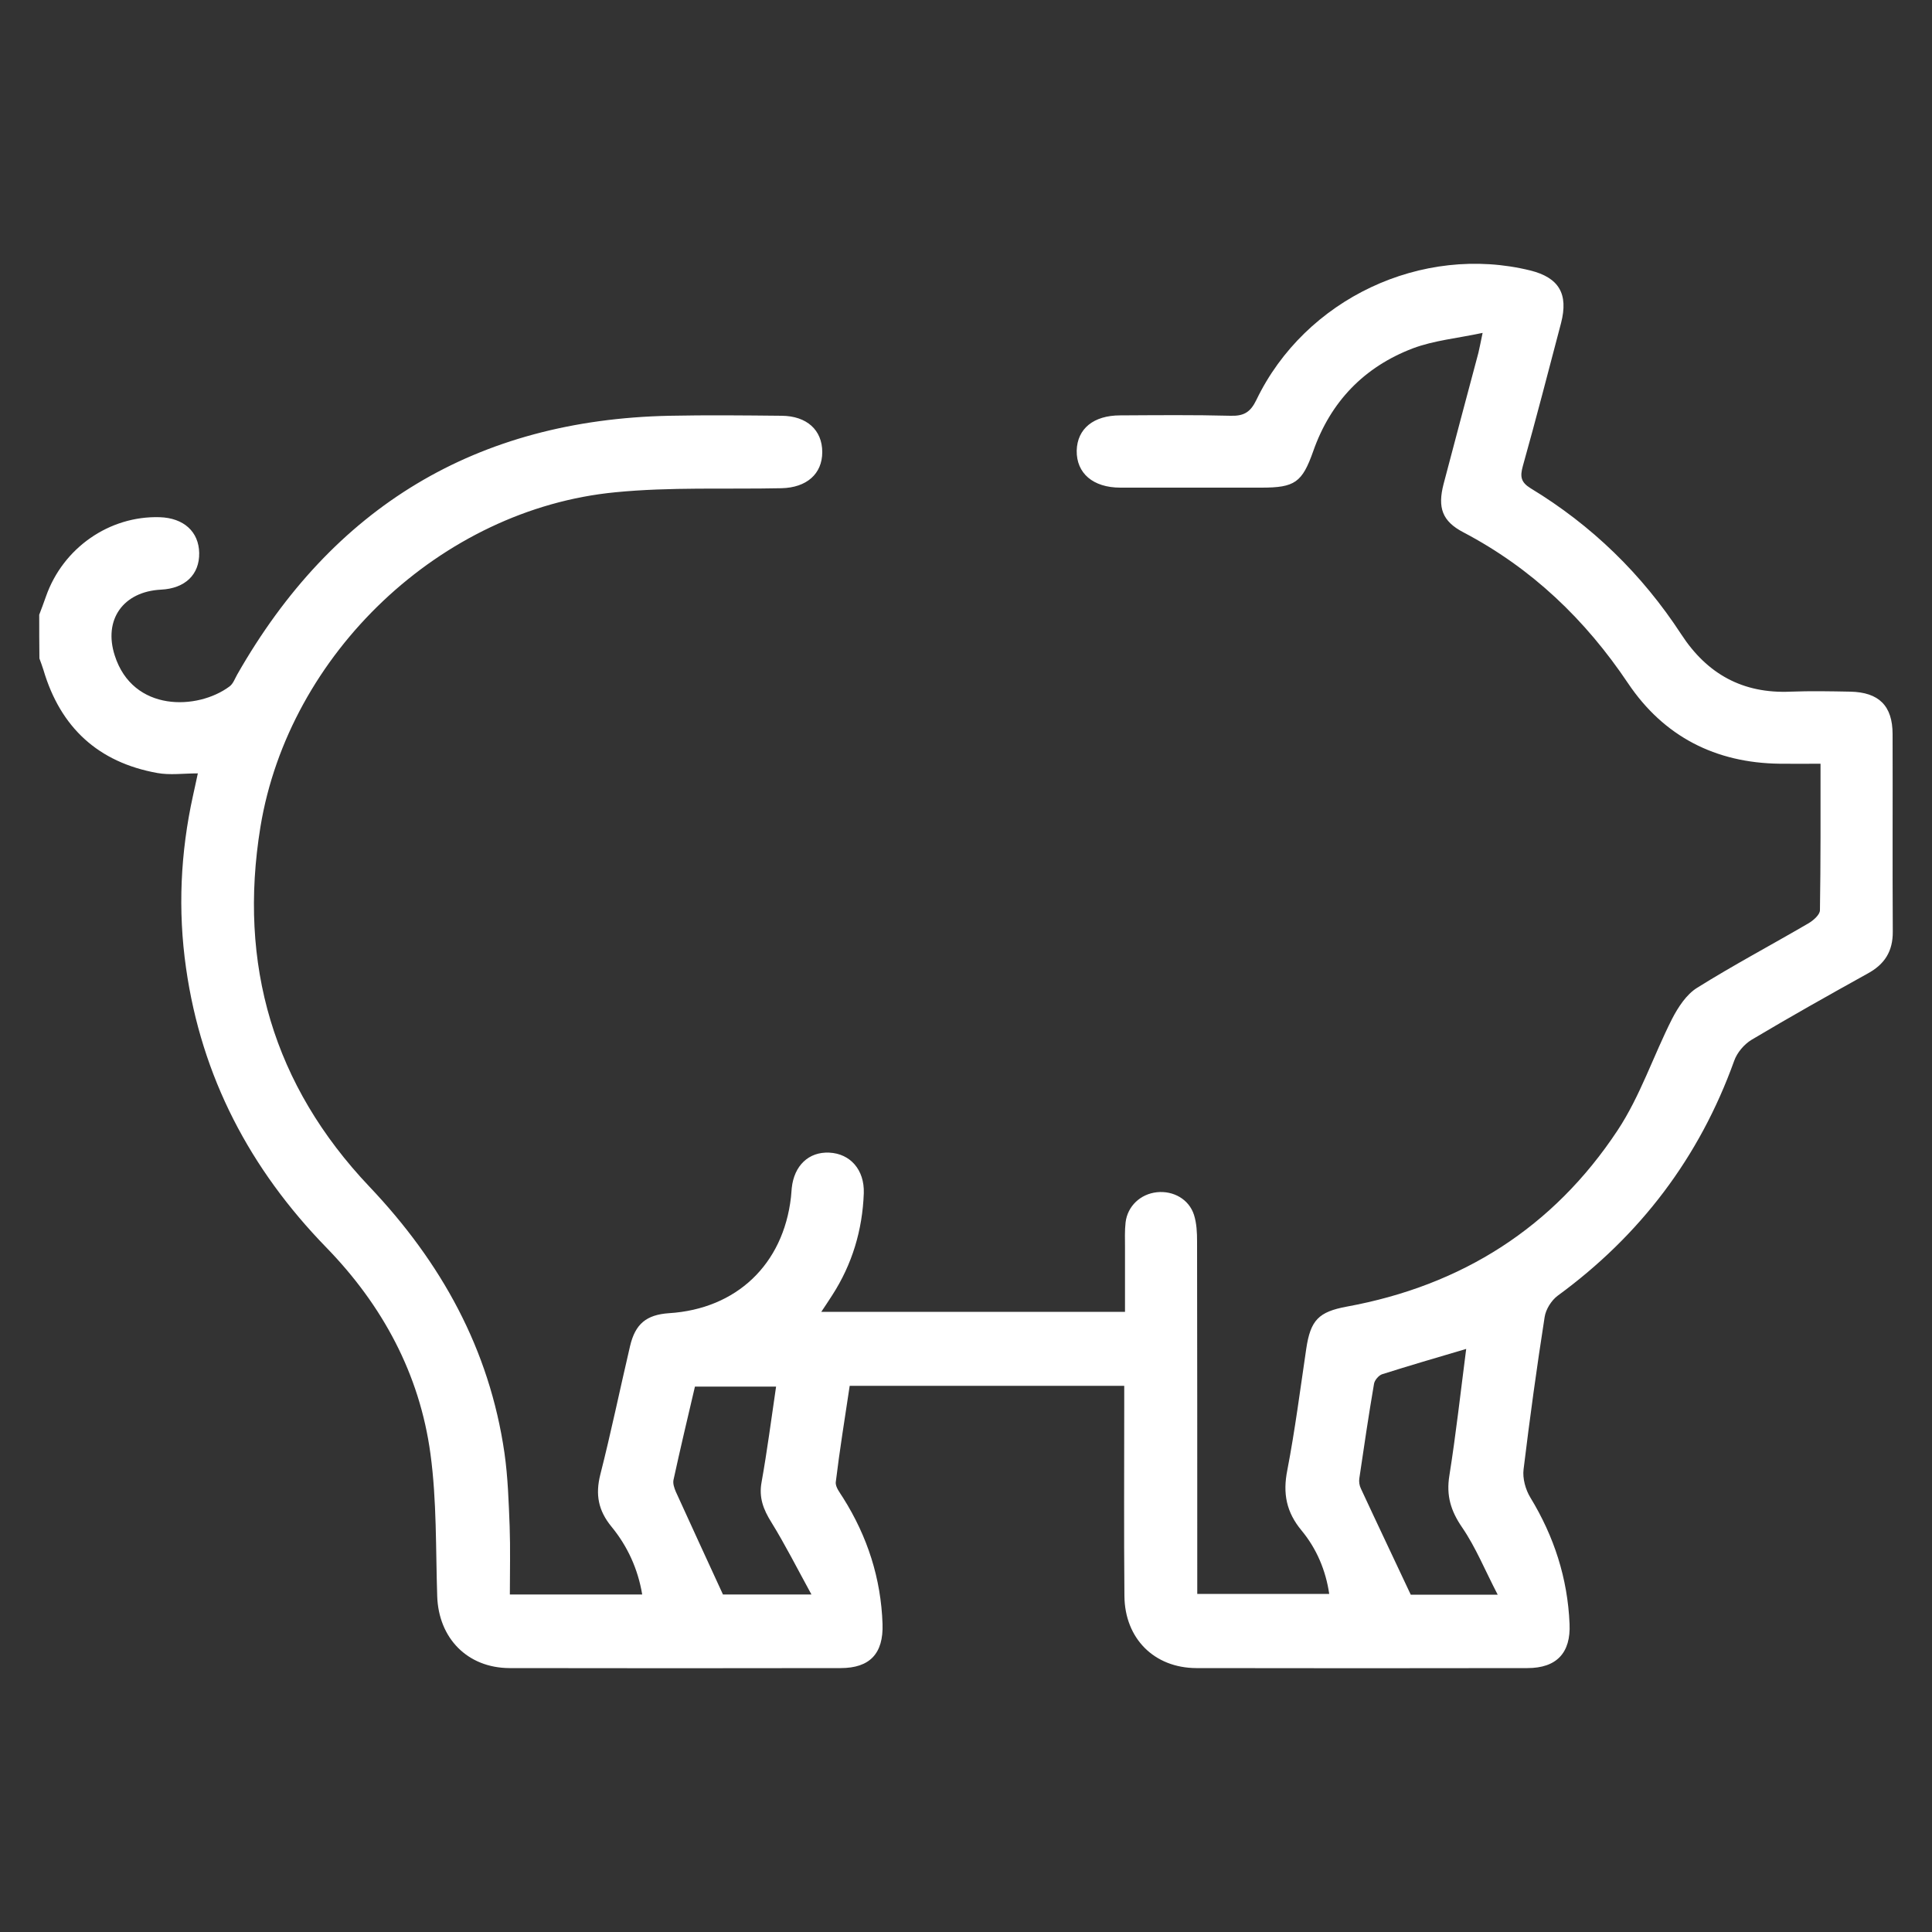 <?xml version="1.0" encoding="utf-8"?>
<!-- Generator: Adobe Illustrator 26.3.1, SVG Export Plug-In . SVG Version: 6.00 Build 0)  -->
<svg version="1.1" id="Capa_1" xmlns="http://www.w3.org/2000/svg" xmlns:xlink="http://www.w3.org/1999/xlink" x="0px" y="0px"
	 viewBox="0 0 100 100" style="enable-background:new 0 0 100 100;" xml:space="preserve">
<rect x="0" y="0" width="100" height="100" fill="#333333" stroke="none"/>
<style type="text/css">
	.st0{fill:#FFFFFF;}
	.st1{fill:#FFFFFF;stroke:#FFFFFF;stroke-width:0.5;stroke-miterlimit:10;}
	.st2{fill:#FFFFFF;stroke:#FFFFFF;stroke-width:0.25;stroke-miterlimit:10;}
	.st3{fill:#FFFFFF;stroke:#FFFFFF;stroke-miterlimit:10;}
</style>
<g>
	<path class="st0" d="M2.03,31.82c0.12-0.32,0.24-0.63,0.35-0.95c0.88-2.51,3.28-4.18,5.89-4.1c1.24,0.04,2.02,0.75,2.04,1.85
		c0.02,1.12-0.73,1.84-1.98,1.9c-1.95,0.1-2.99,1.55-2.39,3.41c0.94,2.94,4.29,2.83,5.94,1.6c0.19-0.14,0.28-0.41,0.4-0.62
		c4.94-8.67,12.37-13.18,22.37-13.39c1.93-0.04,3.87-0.02,5.81,0c1.3,0.01,2.1,0.74,2.1,1.88c0,1.13-0.81,1.84-2.11,1.87
		c-2.87,0.06-5.76-0.07-8.6,0.21c-9.03,0.87-16.9,8.36-18.37,17.32c-1.16,7.12,0.67,13.38,5.64,18.62
		c3.72,3.92,6.21,8.41,6.99,13.78c0.18,1.26,0.22,2.55,0.27,3.82c0.04,1.15,0.01,2.3,0.01,3.51c2.29,0,4.53,0,6.85,0
		c-0.22-1.32-0.76-2.5-1.59-3.51c-0.68-0.83-0.84-1.65-0.58-2.69c0.56-2.2,1.02-4.43,1.54-6.65c0.27-1.16,0.85-1.63,2.02-1.71
		c3.49-0.22,5.91-2.52,6.31-6c0.02-0.16,0.02-0.31,0.04-0.47c0.12-1.17,0.88-1.89,1.94-1.84c1.09,0.05,1.83,0.89,1.79,2.1
		c-0.07,1.91-0.6,3.68-1.64,5.29c-0.17,0.26-0.33,0.51-0.56,0.85c5.25,0,10.41,0,15.72,0c0-1.09,0-2.2,0-3.32
		c0-0.44-0.02-0.88,0.03-1.31c0.1-0.84,0.77-1.47,1.62-1.56c0.85-0.09,1.66,0.36,1.92,1.17c0.14,0.44,0.16,0.92,0.16,1.38
		c0.01,5.68,0.01,11.36,0.01,17.05c0,0.37,0,0.75,0,1.19c2.28,0,4.51,0,6.83,0c-0.18-1.23-0.66-2.35-1.43-3.28
		c-0.79-0.95-0.98-1.92-0.74-3.12c0.4-2.08,0.67-4.19,0.98-6.28c0.22-1.49,0.64-1.92,2.1-2.19c5.95-1.09,10.69-4.09,14.02-9.13
		c1.17-1.77,1.85-3.86,2.82-5.77c0.31-0.6,0.74-1.26,1.29-1.6c1.87-1.17,3.83-2.21,5.75-3.33c0.26-0.15,0.61-0.45,0.61-0.69
		c0.04-2.49,0.03-4.98,0.03-7.58c-0.76,0-1.43,0.01-2.11,0c-3.33-0.04-6-1.41-7.85-4.16c-2.22-3.31-4.99-5.96-8.53-7.82
		c-1.09-0.57-1.34-1.27-1.02-2.5c0.59-2.26,1.2-4.52,1.8-6.78c0.06-0.24,0.1-0.48,0.22-1.04c-1.31,0.28-2.52,0.39-3.61,0.8
		c-2.52,0.96-4.26,2.76-5.16,5.33c-0.57,1.61-0.95,1.88-2.67,1.88c-2.44,0-4.87,0-7.31,0c-1.42,0-2.28-0.75-2.26-1.92
		c0.03-1.13,0.87-1.82,2.25-1.82c1.9-0.01,3.81-0.03,5.71,0.02c0.69,0.02,1.03-0.18,1.34-0.82c2.52-5.24,8.58-8.08,14.18-6.7
		c1.48,0.37,1.98,1.21,1.59,2.72c-0.65,2.47-1.29,4.95-1.98,7.41c-0.15,0.54-0.1,0.83,0.4,1.14c3.17,1.92,5.77,4.45,7.8,7.56
		c1.34,2.06,3.19,3.08,5.66,2.97c1.03-0.04,2.06-0.02,3.09,0c1.48,0.03,2.19,0.73,2.19,2.2c0.01,3.4-0.01,6.81,0.01,10.21
		c0.01,1.03-0.42,1.7-1.3,2.18c-2.02,1.12-4.03,2.25-6.01,3.43c-0.38,0.23-0.75,0.66-0.9,1.09c-1.8,5-4.86,9.03-9.14,12.16
		c-0.32,0.24-0.61,0.7-0.67,1.1c-0.41,2.62-0.77,5.25-1.09,7.88c-0.06,0.47,0.1,1.05,0.35,1.46c1.23,2.02,1.93,4.18,2.03,6.54
		c0.07,1.51-0.68,2.29-2.18,2.29c-5.71,0.01-11.43,0.01-17.14,0c-2.18-0.01-3.7-1.53-3.72-3.73c-0.03-3.25-0.01-6.49-0.01-9.74
		c0-0.34,0-0.67,0-1.14c-2.41,0-4.74,0-7.06,0c-2.34,0-4.68,0-7.15,0c-0.25,1.67-0.52,3.32-0.72,4.98
		c-0.03,0.26,0.22,0.56,0.38,0.82c1.26,2,1.96,4.17,2.04,6.53c0.05,1.53-0.66,2.28-2.17,2.28c-5.71,0.01-11.43,0.01-17.14,0
		c-2.18-0.01-3.67-1.55-3.74-3.72c-0.08-2.46-0.02-4.94-0.35-7.37c-0.56-4.14-2.49-7.7-5.39-10.68c-3.95-4.06-6.46-8.83-7.26-14.46
		c-0.43-3-0.29-5.98,0.36-8.93c0.07-0.33,0.15-0.67,0.25-1.15c-0.75,0-1.44,0.1-2.1-0.02c-3.05-0.55-5.01-2.35-5.89-5.33
		c-0.06-0.2-0.14-0.4-0.21-0.6C2.03,33.32,2.03,32.57,2.03,31.82z M75.89,69.82c-1.56,0.46-2.96,0.87-4.35,1.31
		c-0.18,0.06-0.39,0.31-0.42,0.49c-0.28,1.63-0.52,3.26-0.76,4.89c-0.03,0.17,0,0.38,0.08,0.54c0.83,1.79,1.68,3.57,2.58,5.49
		c1.2,0,2.69,0,4.5,0c-0.66-1.27-1.14-2.46-1.84-3.48c-0.59-0.86-0.83-1.65-0.66-2.69C75.36,74.23,75.6,72.06,75.89,69.82z
		 M35.97,71.77c-0.38,1.62-0.76,3.22-1.11,4.83c-0.04,0.19,0.04,0.42,0.12,0.61c0.79,1.74,1.59,3.47,2.44,5.32c1.24,0,2.74,0,4.58,0
		c-0.75-1.37-1.36-2.58-2.07-3.73c-0.42-0.67-0.66-1.29-0.51-2.09c0.29-1.62,0.5-3.25,0.75-4.94
		C38.76,71.77,37.43,71.77,35.97,71.77z"/>
</g>
</svg>
